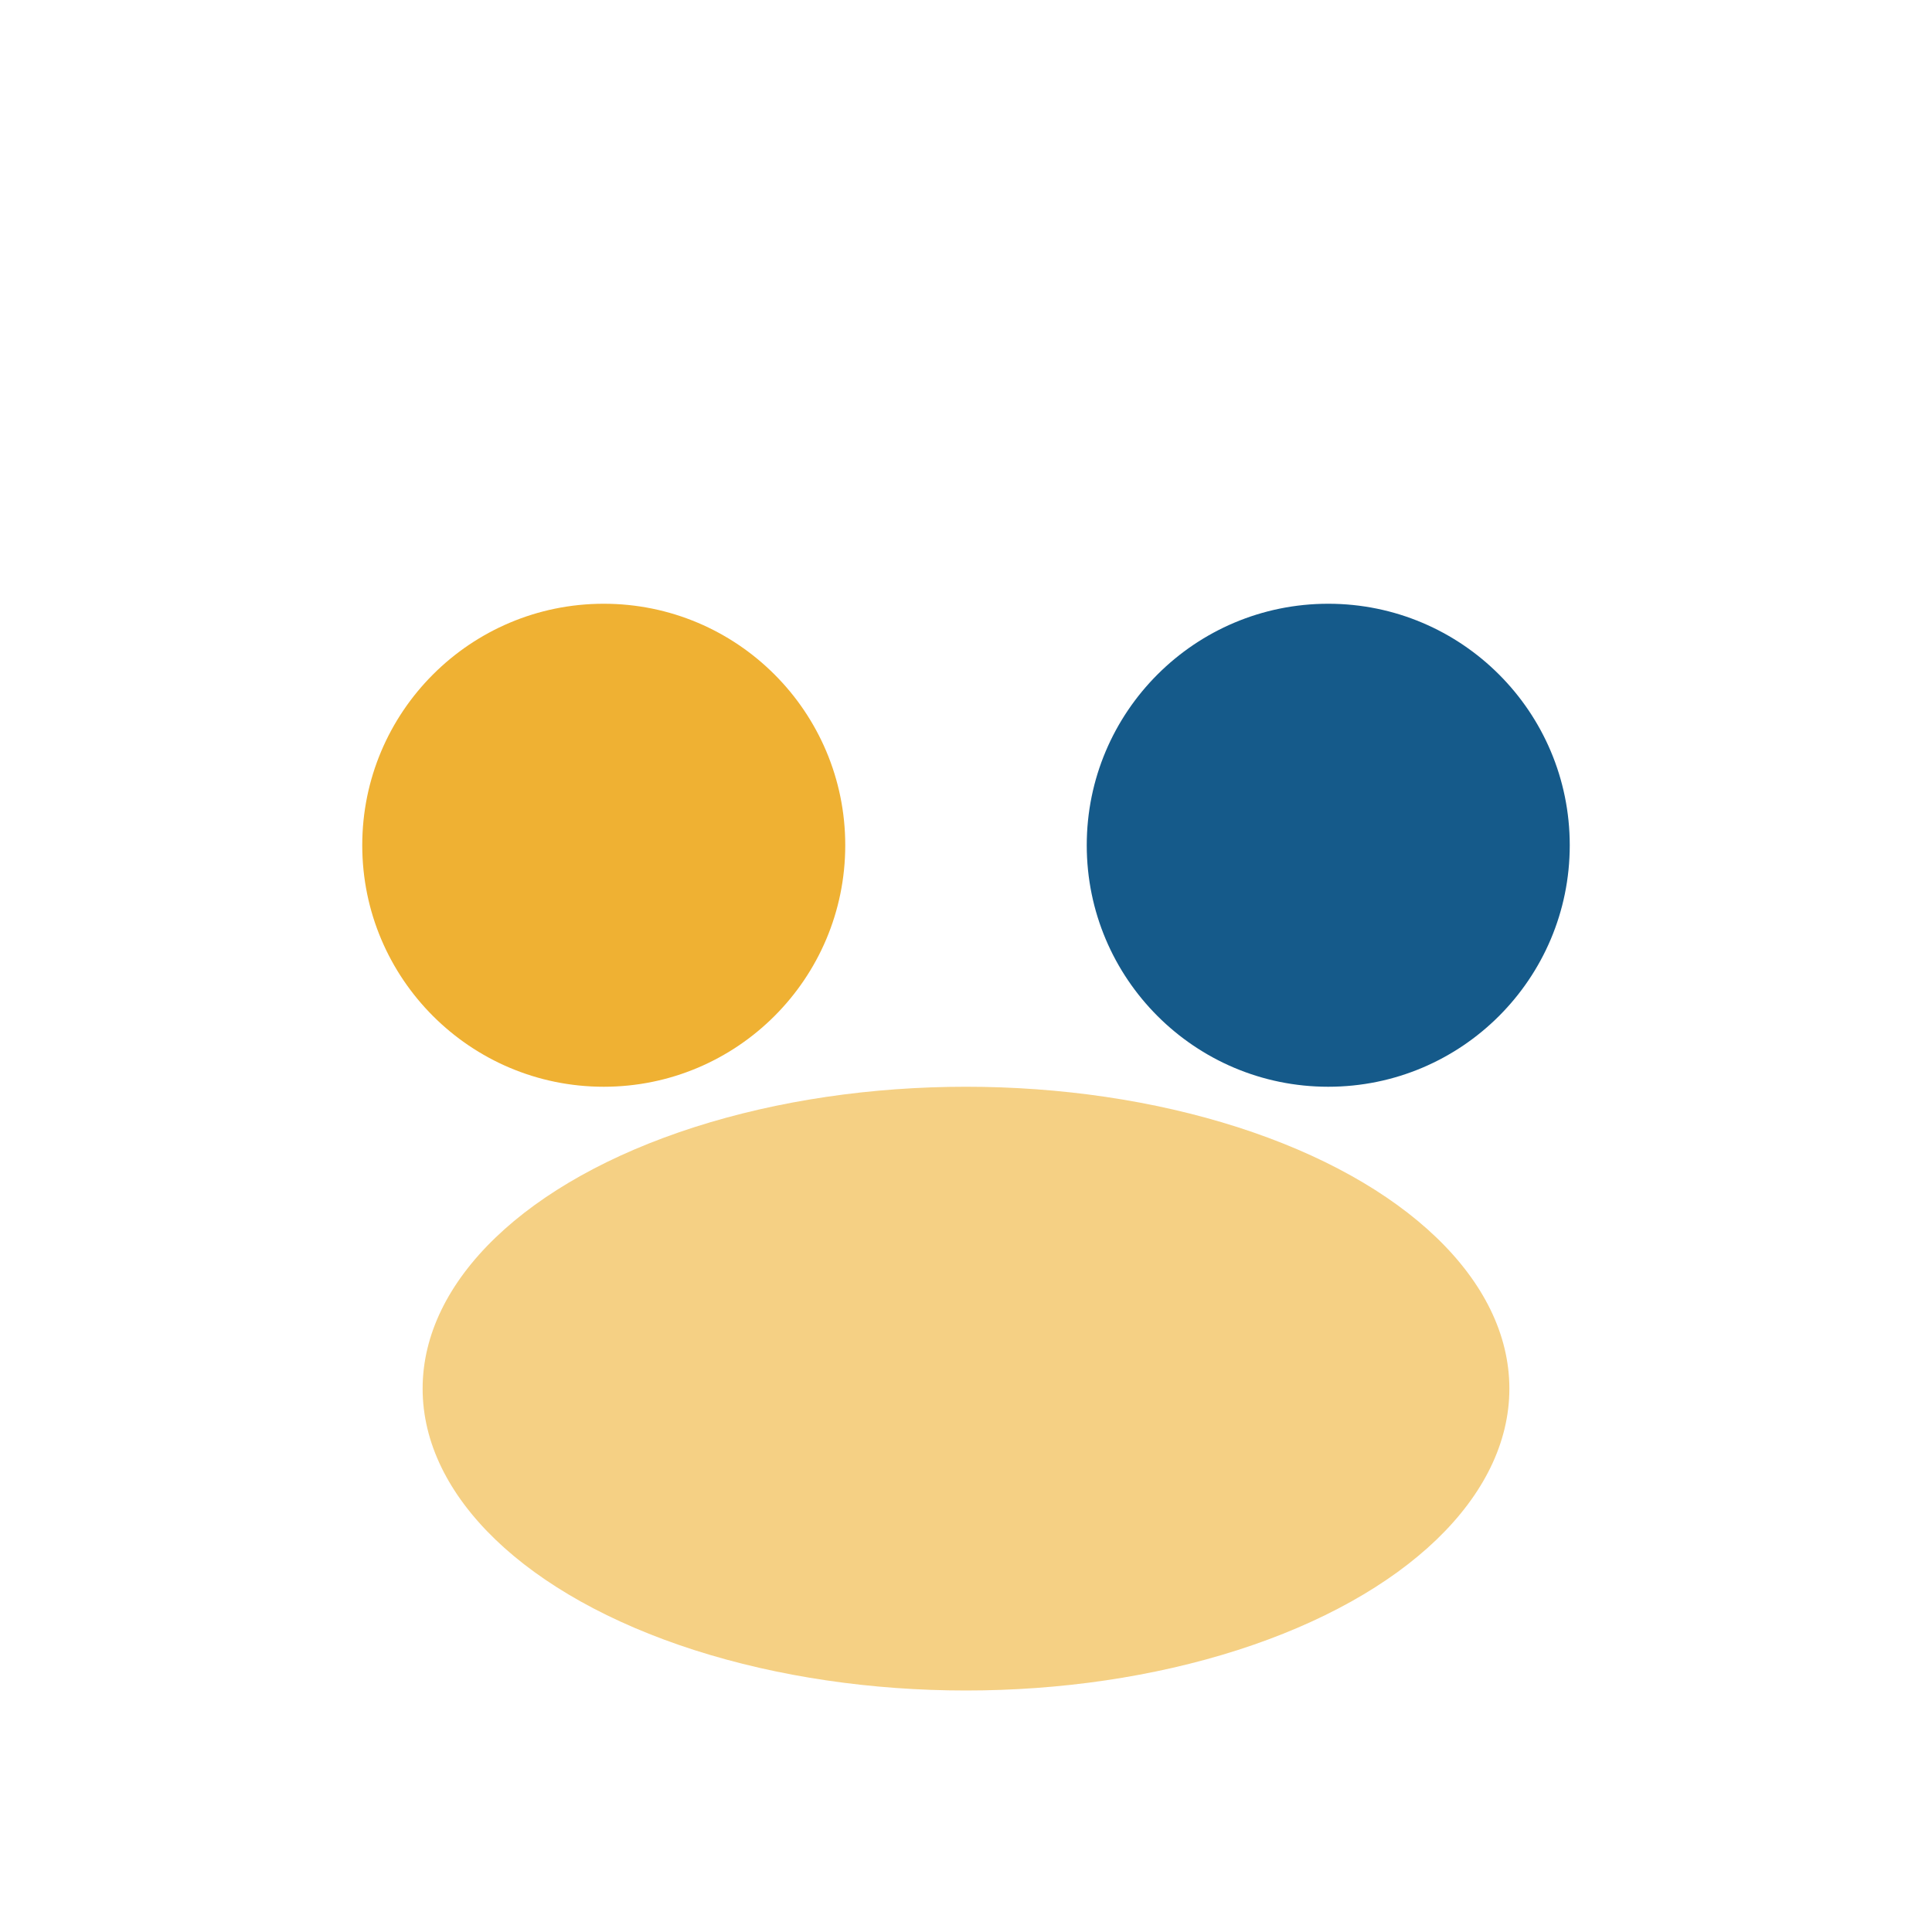 <?xml version="1.0" encoding="UTF-8"?>
<svg xmlns="http://www.w3.org/2000/svg" width="32" height="32" viewBox="0 0 32 32"><circle cx="10" cy="14" r="4" fill="#EFB133"/><circle cx="22" cy="14" r="4" fill="#155A8A"/><ellipse cx="16" cy="23" rx="9" ry="5" fill="#EFB133" fill-opacity=".6"/></svg>